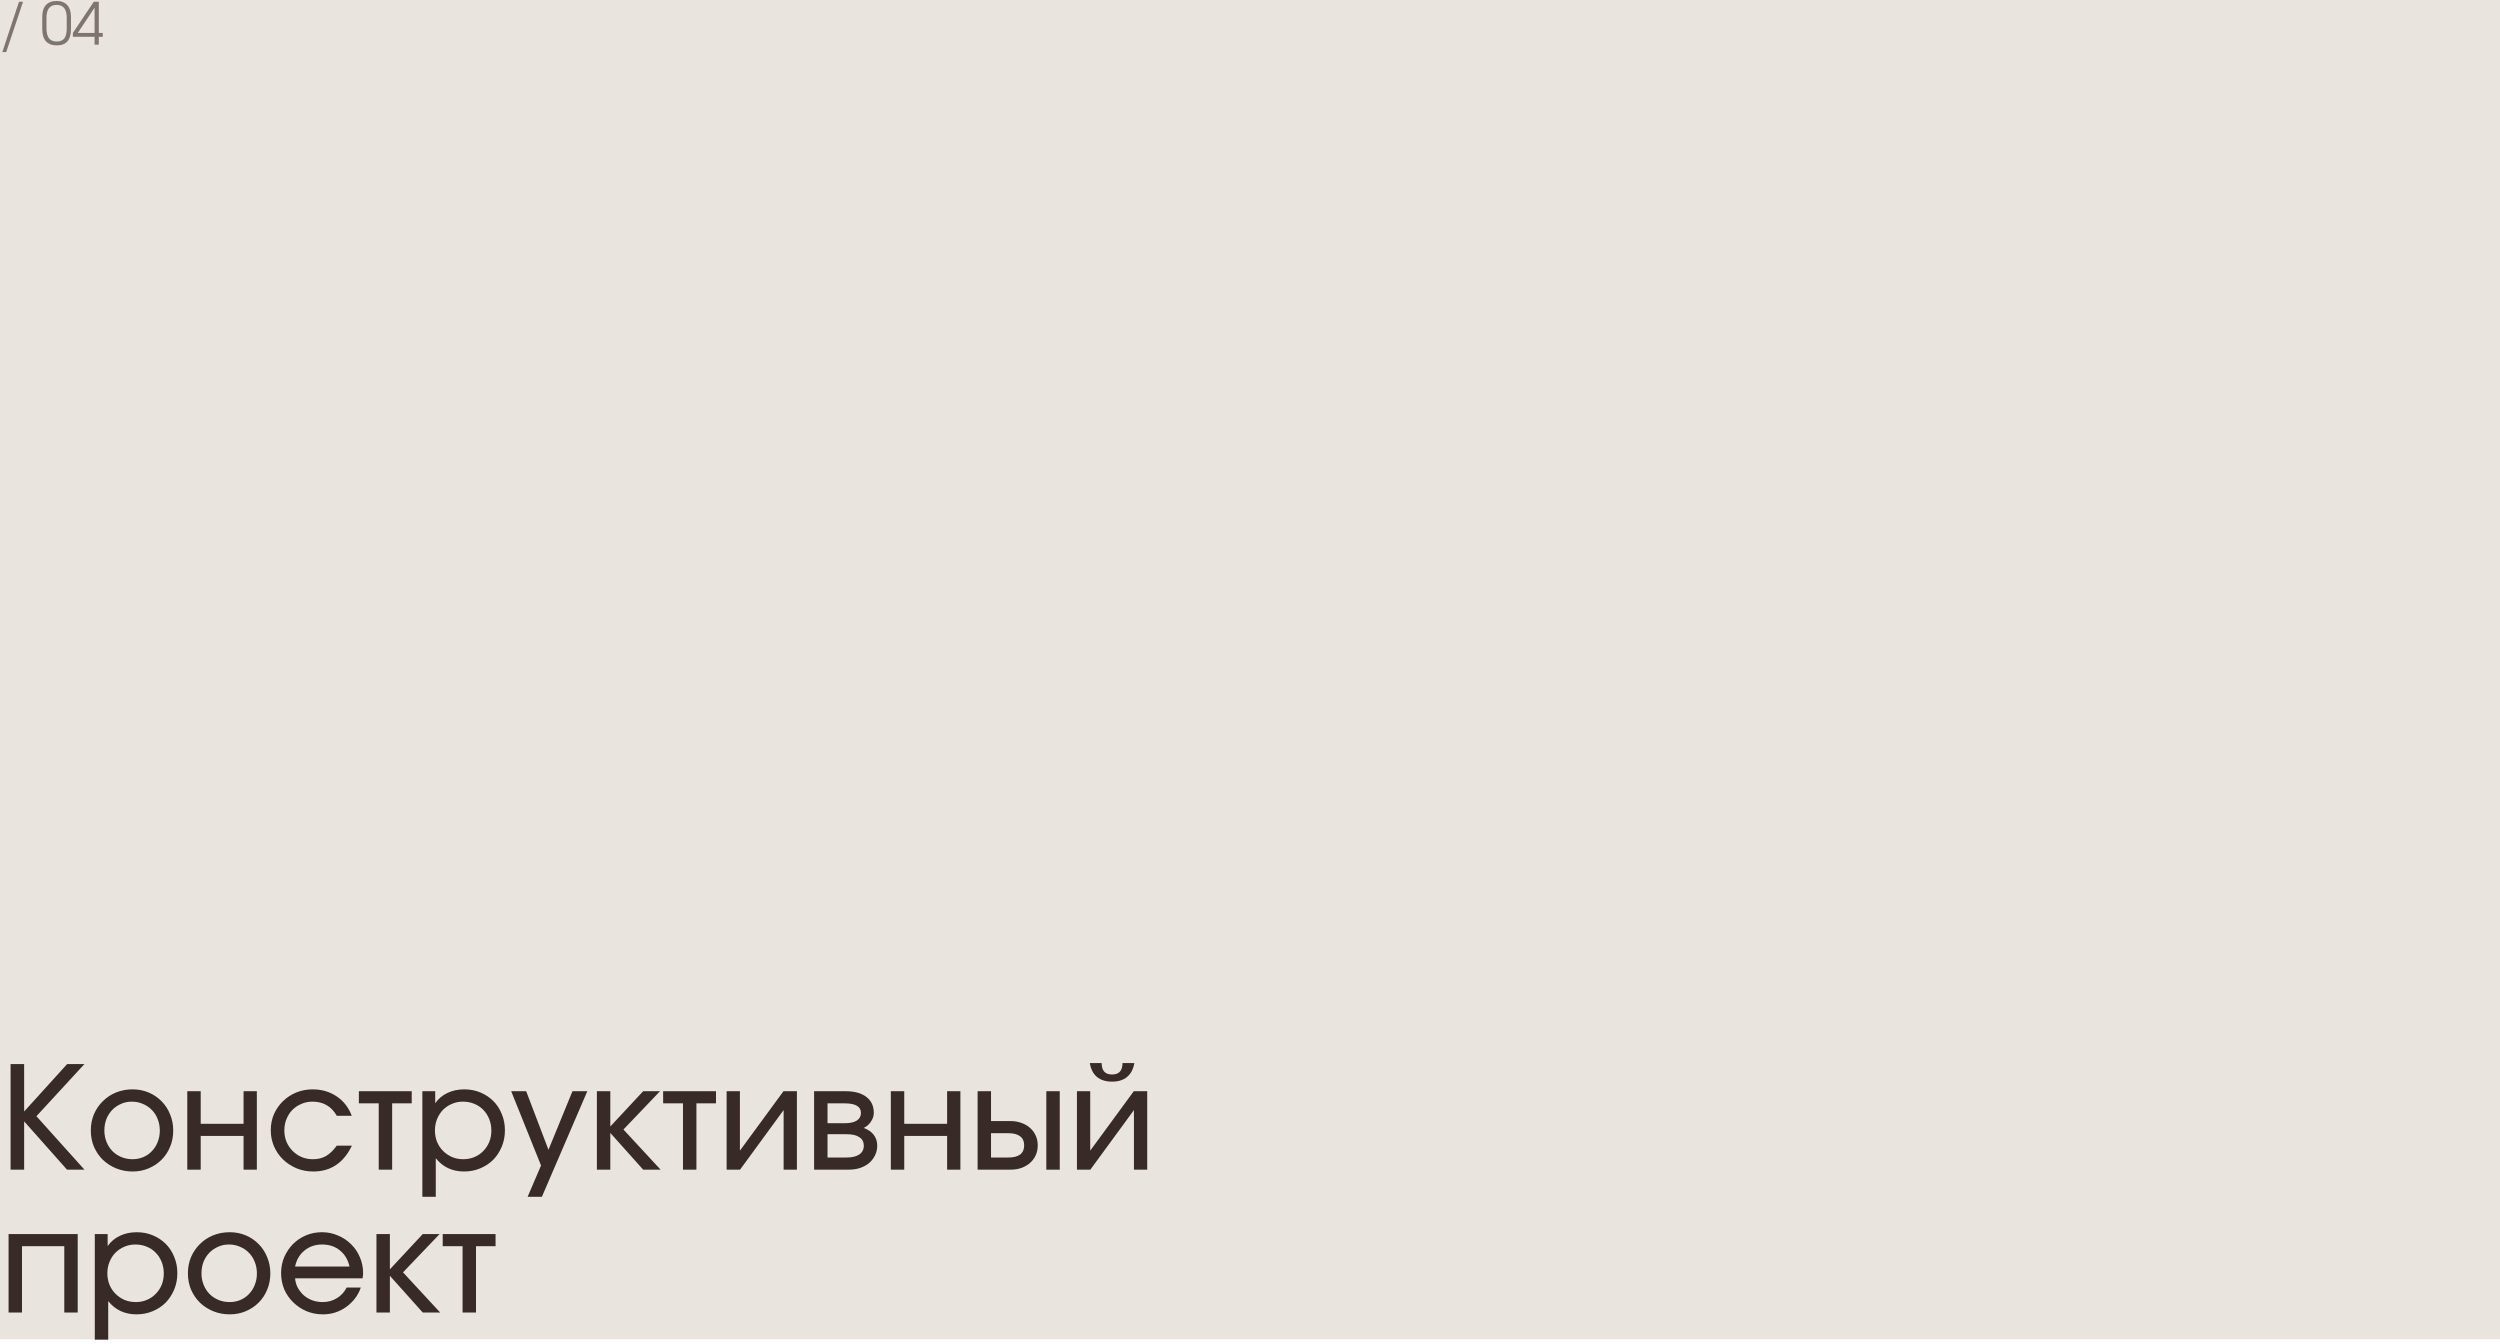 <?xml version="1.0" encoding="UTF-8"?> <svg xmlns="http://www.w3.org/2000/svg" width="560" height="301" viewBox="0 0 560 301" fill="none"><rect width="560" height="300" fill="#EAE4DF"></rect><path d="M4.251 0.393H5.161L1.391 11.664H0.52L4.251 0.393ZM9.462 3.773C9.462 2.62 9.735 1.741 10.281 1.134C10.827 0.527 11.625 0.224 12.673 0.224C13.713 0.224 14.511 0.532 15.065 1.147C15.62 1.754 15.897 2.629 15.897 3.773V6.503C15.897 8.947 14.849 10.169 12.751 10.169C11.668 10.169 10.849 9.861 10.294 9.246C9.74 8.622 9.462 7.708 9.462 6.503V3.773ZM10.411 6.347C10.411 7.344 10.598 8.085 10.97 8.57C11.343 9.055 11.924 9.298 12.712 9.298C13.492 9.298 14.06 9.064 14.415 8.596C14.771 8.119 14.948 7.37 14.948 6.347V3.994C14.948 2.061 14.194 1.095 12.686 1.095C11.17 1.095 10.411 2.061 10.411 3.994V6.347ZM16.323 7.374L21.003 0.393H22.134V7.374H23.017V8.245H22.134V10H21.184V8.245H16.323V7.374ZM21.184 7.374V1.719L17.427 7.374H21.184Z" fill="#382B27" fill-opacity="0.6"></path><path d="M2.368 238.352H5.408V248.976L15.04 238.352H18.912L8.16 250.032L18.912 262H15.008L5.408 251.184V262H2.368V238.352ZM20.34 253.232C20.34 251.909 20.575 250.693 21.044 249.584C21.535 248.453 22.196 247.483 23.028 246.672C23.86 245.84 24.842 245.189 25.972 244.72C27.124 244.251 28.372 244.016 29.716 244.016C30.996 244.016 32.191 244.251 33.3 244.72C34.41 245.189 35.37 245.84 36.18 246.672C37.012 247.504 37.652 248.485 38.1 249.616C38.57 250.725 38.804 251.941 38.804 253.264C38.804 254.565 38.57 255.771 38.1 256.88C37.652 257.989 37.012 258.96 36.18 259.792C35.37 260.603 34.41 261.243 33.3 261.712C32.191 262.181 30.996 262.416 29.716 262.416C28.394 262.416 27.156 262.181 26.004 261.712C24.874 261.243 23.882 260.603 23.028 259.792C22.196 258.96 21.535 257.989 21.044 256.88C20.575 255.749 20.34 254.533 20.34 253.232ZM29.684 259.664C30.559 259.664 31.37 259.504 32.116 259.184C32.863 258.864 33.503 258.416 34.036 257.84C34.591 257.264 35.018 256.592 35.316 255.824C35.636 255.035 35.796 254.181 35.796 253.264C35.796 252.325 35.636 251.461 35.316 250.672C35.018 249.883 34.58 249.2 34.004 248.624C33.45 248.048 32.788 247.6 32.02 247.28C31.252 246.939 30.42 246.768 29.524 246.768C28.65 246.768 27.839 246.939 27.092 247.28C26.346 247.6 25.695 248.048 25.14 248.624C24.586 249.2 24.148 249.883 23.828 250.672C23.53 251.461 23.38 252.315 23.38 253.232C23.38 254.149 23.54 255.003 23.86 255.792C24.18 256.581 24.618 257.264 25.172 257.84C25.748 258.416 26.42 258.864 27.188 259.184C27.956 259.504 28.788 259.664 29.684 259.664ZM41.951 244.432H44.959V251.728H54.559V244.432H57.535V262H54.559V254.448H44.959V262H41.951V244.432ZM78.829 256.624C76.973 260.485 74.093 262.416 70.189 262.416C68.845 262.416 67.597 262.181 66.445 261.712C65.293 261.221 64.279 260.56 63.405 259.728C62.551 258.896 61.879 257.925 61.389 256.816C60.898 255.685 60.653 254.469 60.653 253.168C60.653 251.888 60.887 250.693 61.357 249.584C61.847 248.475 62.519 247.504 63.373 246.672C64.226 245.84 65.218 245.189 66.349 244.72C67.501 244.251 68.727 244.016 70.029 244.016C72.055 244.016 73.847 244.539 75.405 245.584C76.962 246.629 78.093 248.08 78.797 249.936H75.437C74.242 247.824 72.429 246.768 69.997 246.768C69.101 246.768 68.269 246.939 67.501 247.28C66.733 247.6 66.061 248.048 65.485 248.624C64.93 249.2 64.493 249.883 64.173 250.672C63.853 251.44 63.693 252.283 63.693 253.2C63.693 254.117 63.853 254.971 64.173 255.76C64.514 256.549 64.973 257.232 65.549 257.808C66.125 258.384 66.797 258.843 67.565 259.184C68.354 259.504 69.197 259.664 70.093 259.664C71.223 259.664 72.194 259.429 73.005 258.96C73.837 258.491 74.647 257.712 75.437 256.624H78.829ZM84.834 247.152H80.385V244.432H92.225V247.152H87.841V262H84.834V247.152ZM94.608 244.432H97.487V247.12C98.213 246.096 99.13 245.328 100.24 244.816C101.349 244.283 102.608 244.016 104.016 244.016C105.317 244.016 106.522 244.251 107.632 244.72C108.741 245.189 109.701 245.829 110.512 246.64C111.322 247.451 111.952 248.421 112.4 249.552C112.869 250.661 113.104 251.877 113.104 253.2C113.104 254.501 112.869 255.717 112.4 256.848C111.93 257.979 111.29 258.96 110.48 259.792C109.669 260.603 108.698 261.243 107.568 261.712C106.458 262.181 105.253 262.416 103.952 262.416C101.306 262.416 99.194 261.424 97.615 259.44V268.08H94.608V244.432ZM103.792 259.664C104.688 259.664 105.509 259.504 106.256 259.184C107.024 258.864 107.685 258.416 108.24 257.84C108.816 257.264 109.264 256.592 109.583 255.824C109.904 255.035 110.064 254.181 110.064 253.264C110.064 252.325 109.904 251.461 109.583 250.672C109.264 249.861 108.816 249.168 108.24 248.592C107.685 248.016 107.013 247.568 106.224 247.248C105.456 246.928 104.602 246.768 103.664 246.768C102.789 246.768 101.968 246.939 101.2 247.28C100.453 247.6 99.791 248.048 99.216 248.624C98.661 249.2 98.224 249.883 97.903 250.672C97.584 251.461 97.424 252.315 97.424 253.232C97.424 254.149 97.584 255.003 97.903 255.792C98.224 256.56 98.671 257.232 99.248 257.808C99.823 258.384 100.496 258.843 101.264 259.184C102.053 259.504 102.896 259.664 103.792 259.664ZM121.193 261.072L114.505 244.432H117.865L122.857 257.552L128.233 244.432H131.561L121.385 268.08H118.185L121.193 261.072ZM133.701 244.432H136.709V252.336L144.069 244.432H147.845L139.653 253.008L147.973 262H144.069L136.709 253.776V262H133.701V244.432ZM152.99 247.152H148.542V244.432H160.382V247.152H155.998V262H152.99V247.152ZM162.764 244.432H165.74V257.744L175.5 244.432H178.508V262H175.532V248.656L165.772 262H162.764V244.432ZM182.358 244.432H189.462C191.424 244.432 192.96 244.859 194.07 245.712C195.179 246.565 195.734 247.76 195.734 249.296C195.734 249.979 195.51 250.64 195.062 251.28C194.635 251.92 194.102 252.379 193.462 252.656C194.464 253.019 195.222 253.541 195.734 254.224C196.246 254.907 196.502 255.707 196.502 256.624C196.502 257.392 196.342 258.107 196.022 258.768C195.702 259.429 195.264 260.005 194.71 260.496C194.155 260.965 193.483 261.339 192.694 261.616C191.926 261.872 191.083 262 190.166 262H182.358V244.432ZM189.206 251.6C190.379 251.6 191.275 251.408 191.894 251.024C192.534 250.619 192.854 250.043 192.854 249.296C192.854 247.867 191.638 247.152 189.206 247.152H185.366V251.6H189.206ZM189.654 259.28C190.87 259.28 191.808 259.056 192.47 258.608C193.152 258.139 193.494 257.477 193.494 256.624C193.494 255.792 193.163 255.163 192.502 254.736C191.862 254.288 190.912 254.064 189.654 254.064H185.366V259.28H189.654ZM199.545 244.432H202.553V251.728H212.153V244.432H215.129V262H212.153V254.448H202.553V262H199.545V244.432ZM225.895 259.28C227.047 259.28 227.921 259.056 228.519 258.608C229.116 258.139 229.415 257.456 229.415 256.56C229.415 255.664 229.116 254.992 228.519 254.544C227.921 254.075 227.047 253.84 225.895 253.84H221.991V259.28H225.895ZM218.983 244.432H221.991V251.12H226.375C227.271 251.12 228.081 251.259 228.807 251.536C229.553 251.792 230.193 252.165 230.727 252.656C231.281 253.125 231.708 253.701 232.007 254.384C232.305 255.045 232.455 255.771 232.455 256.56C232.455 257.349 232.305 258.085 232.007 258.768C231.708 259.429 231.281 260.005 230.727 260.496C230.193 260.965 229.553 261.339 228.807 261.616C228.081 261.872 227.271 262 226.375 262H218.983V244.432ZM234.375 244.432H237.383V262H234.375V244.432ZM246.769 238.128C246.769 239.835 247.547 240.688 249.105 240.688C250.662 240.688 251.441 239.835 251.441 238.128H254.097C253.862 239.493 253.318 240.528 252.465 241.232C251.633 241.936 250.513 242.288 249.105 242.288C247.697 242.288 246.566 241.936 245.713 241.232C244.881 240.528 244.347 239.493 244.113 238.128H246.769ZM241.233 244.432H244.209V257.744L253.969 244.432H256.977V262H254.001V248.656L244.241 262H241.233V244.432ZM1.92 276.432H17.408V294H14.4V279.152H4.928V294H1.92V276.432ZM21.233 276.432H24.113V279.12C24.838 278.096 25.755 277.328 26.864 276.816C27.974 276.283 29.233 276.016 30.64 276.016C31.942 276.016 33.147 276.251 34.257 276.72C35.366 277.189 36.326 277.829 37.136 278.64C37.947 279.451 38.577 280.421 39.025 281.552C39.494 282.661 39.728 283.877 39.728 285.2C39.728 286.501 39.494 287.717 39.025 288.848C38.555 289.979 37.915 290.96 37.105 291.792C36.294 292.603 35.323 293.243 34.193 293.712C33.083 294.181 31.878 294.416 30.576 294.416C27.931 294.416 25.819 293.424 24.241 291.44V300.08H21.233V276.432ZM30.416 291.664C31.312 291.664 32.134 291.504 32.88 291.184C33.648 290.864 34.31 290.416 34.864 289.84C35.441 289.264 35.889 288.592 36.209 287.824C36.529 287.035 36.688 286.181 36.688 285.264C36.688 284.325 36.529 283.461 36.209 282.672C35.889 281.861 35.441 281.168 34.864 280.592C34.31 280.016 33.638 279.568 32.849 279.248C32.081 278.928 31.227 278.768 30.288 278.768C29.414 278.768 28.593 278.939 27.825 279.28C27.078 279.6 26.416 280.048 25.84 280.624C25.286 281.2 24.849 281.883 24.529 282.672C24.209 283.461 24.049 284.315 24.049 285.232C24.049 286.149 24.209 287.003 24.529 287.792C24.849 288.56 25.297 289.232 25.872 289.808C26.448 290.384 27.12 290.843 27.889 291.184C28.678 291.504 29.52 291.664 30.416 291.664ZM42.09 285.232C42.09 283.909 42.325 282.693 42.794 281.584C43.285 280.453 43.946 279.483 44.778 278.672C45.61 277.84 46.592 277.189 47.722 276.72C48.874 276.251 50.122 276.016 51.466 276.016C52.746 276.016 53.941 276.251 55.05 276.72C56.16 277.189 57.12 277.84 57.93 278.672C58.762 279.504 59.402 280.485 59.85 281.616C60.32 282.725 60.554 283.941 60.554 285.264C60.554 286.565 60.32 287.771 59.85 288.88C59.402 289.989 58.762 290.96 57.93 291.792C57.12 292.603 56.16 293.243 55.05 293.712C53.941 294.181 52.746 294.416 51.466 294.416C50.144 294.416 48.906 294.181 47.754 293.712C46.624 293.243 45.632 292.603 44.778 291.792C43.946 290.96 43.285 289.989 42.794 288.88C42.325 287.749 42.09 286.533 42.09 285.232ZM51.434 291.664C52.309 291.664 53.12 291.504 53.866 291.184C54.613 290.864 55.253 290.416 55.786 289.84C56.341 289.264 56.768 288.592 57.066 287.824C57.386 287.035 57.546 286.181 57.546 285.264C57.546 284.325 57.386 283.461 57.066 282.672C56.768 281.883 56.33 281.2 55.754 280.624C55.2 280.048 54.538 279.6 53.77 279.28C53.002 278.939 52.17 278.768 51.274 278.768C50.4 278.768 49.589 278.939 48.842 279.28C48.096 279.6 47.445 280.048 46.89 280.624C46.336 281.2 45.898 281.883 45.578 282.672C45.28 283.461 45.13 284.315 45.13 285.232C45.13 286.149 45.29 287.003 45.61 287.792C45.93 288.581 46.368 289.264 46.922 289.84C47.498 290.416 48.17 290.864 48.938 291.184C49.706 291.504 50.538 291.664 51.434 291.664ZM80.821 288.4C80.523 289.296 80.085 290.117 79.509 290.864C78.955 291.589 78.304 292.219 77.557 292.752C76.811 293.285 75.989 293.701 75.093 294C74.219 294.277 73.301 294.416 72.341 294.416C71.04 294.416 69.813 294.181 68.661 293.712C67.531 293.221 66.539 292.56 65.685 291.728C64.832 290.896 64.16 289.925 63.669 288.816C63.2 287.685 62.965 286.469 62.965 285.168C62.965 283.888 63.2 282.693 63.669 281.584C64.16 280.475 64.811 279.504 65.621 278.672C66.453 277.84 67.424 277.189 68.533 276.72C69.643 276.251 70.837 276.016 72.117 276.016C73.397 276.016 74.592 276.261 75.701 276.752C76.832 277.221 77.813 277.872 78.645 278.704C79.477 279.515 80.128 280.475 80.597 281.584C81.088 282.693 81.333 283.888 81.333 285.168C81.333 285.595 81.291 285.989 81.205 286.352H66.101C66.165 287.12 66.368 287.824 66.709 288.464C67.072 289.104 67.52 289.669 68.053 290.16C68.608 290.629 69.248 291.003 69.973 291.28C70.699 291.536 71.467 291.664 72.277 291.664C73.451 291.664 74.507 291.376 75.445 290.8C76.405 290.224 77.141 289.424 77.653 288.4H80.821ZM78.293 283.696C77.931 282.139 77.205 280.933 76.117 280.08C75.051 279.205 73.728 278.768 72.149 278.768C70.613 278.768 69.301 279.216 68.213 280.112C67.125 280.987 66.421 282.181 66.101 283.696H78.293ZM84.326 276.432H87.334V284.336L94.694 276.432H98.47L90.278 285.008L98.598 294H94.694L87.334 285.776V294H84.326V276.432ZM103.615 279.152H99.167V276.432H111.007V279.152H106.623V294H103.615V279.152Z" fill="#382B27"></path></svg> 